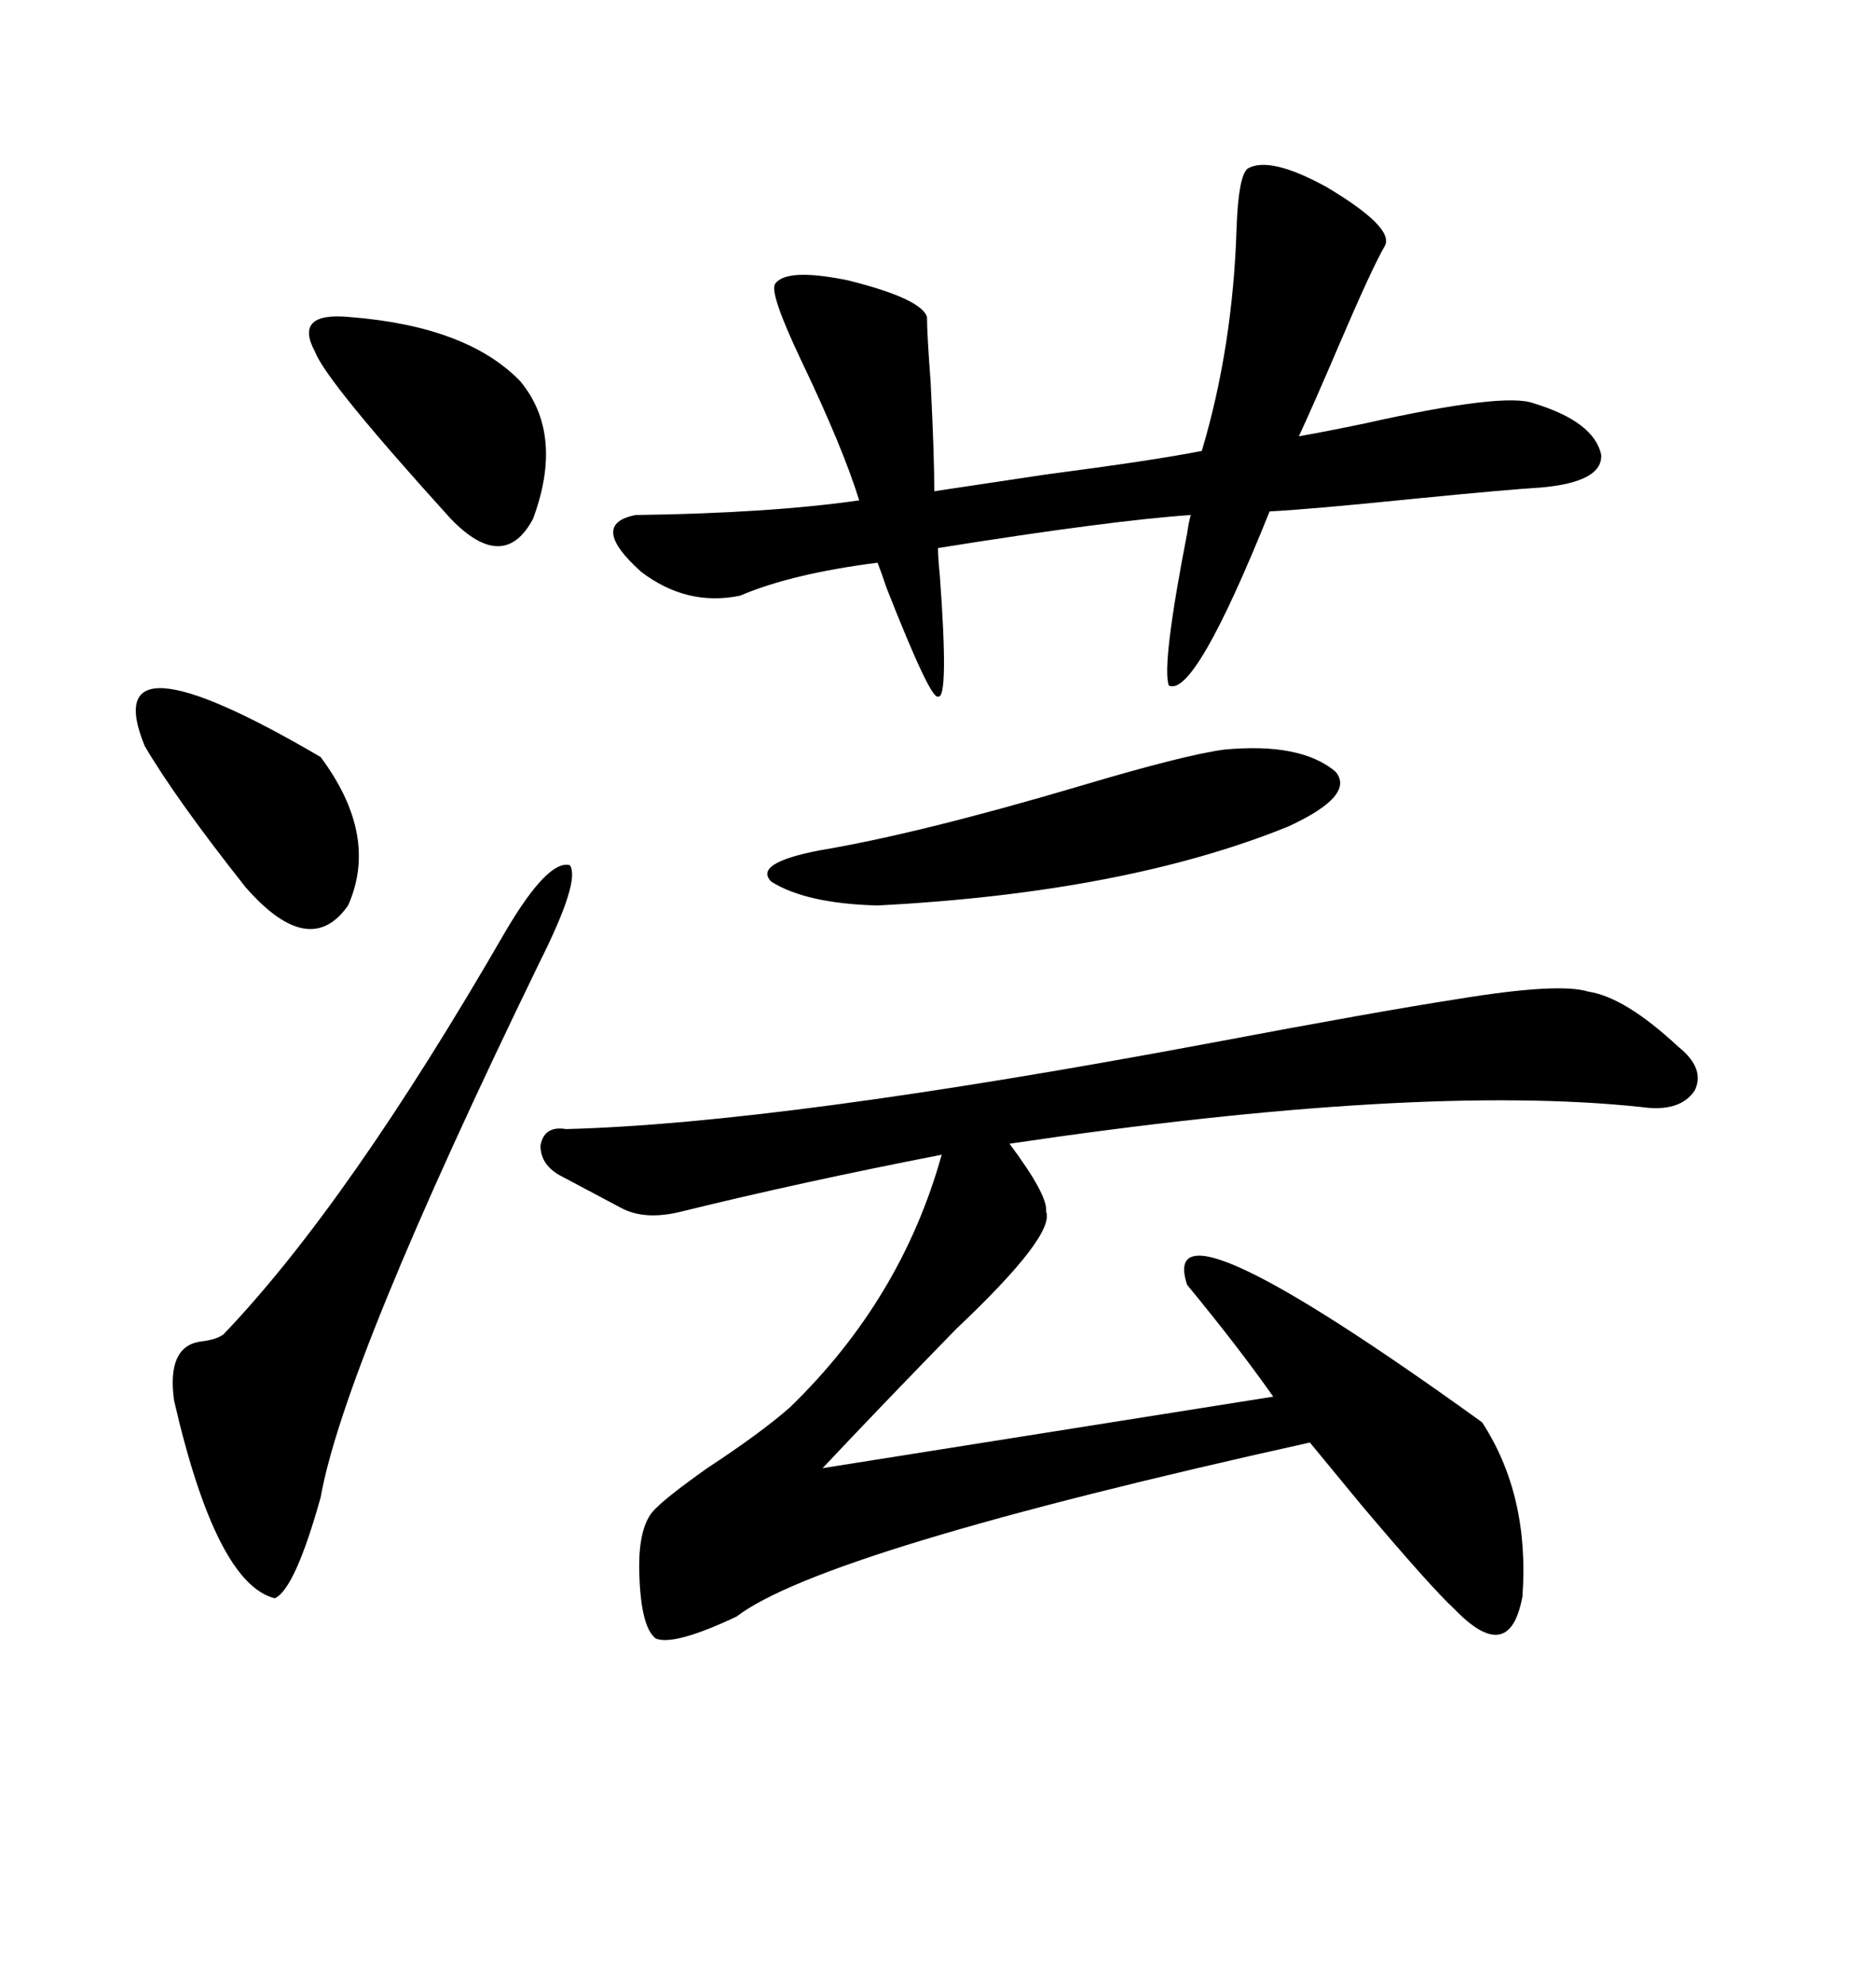<svg xmlns="http://www.w3.org/2000/svg" xmlns:xlink="http://www.w3.org/1999/xlink" width="300" height="317.285"><path d="M233.20 159.67L233.20 159.67Q249.32 157.03 254.00 158.50L254.00 158.50Q259.86 159.38 268.36 167.29L268.36 167.29Q272.75 170.80 271.00 174.32L271.00 174.32Q268.65 177.83 262.50 176.95L262.50 176.95Q226.76 173.14 161.43 182.81L161.43 182.81Q167.58 191.02 167.29 193.65L167.29 193.65Q168.75 197.46 152.93 212.40L152.93 212.40Q140.92 224.71 131.54 234.67L131.54 234.67L203.61 223.24Q198.05 215.33 189.84 205.37L189.84 205.37Q184.57 189.55 237.01 227.34L237.01 227.34Q244.63 239.06 243.46 255.18L243.46 255.18Q241.41 266.31 232.62 257.23L232.62 257.23Q228.81 253.71 217.68 240.53L217.68 240.53Q212.11 233.79 209.47 230.57L209.47 230.57Q131.54 247.85 117.77 258.40L117.77 258.40Q107.81 263.09 104.88 261.91L104.88 261.91Q102.54 260.16 102.25 251.95L102.25 251.95Q101.95 244.63 104.30 241.70L104.30 241.70Q106.05 239.65 113.09 234.67L113.09 234.67Q121.58 229.10 126.27 225L126.27 225Q144.14 207.71 150.59 184.57L150.59 184.57Q128.03 188.96 108.98 193.65L108.98 193.65Q103.13 195.12 99.32 193.07L99.32 193.07L89.94 188.09Q86.43 186.33 86.43 183.11L86.43 183.11Q87.01 179.88 90.53 180.47L90.53 180.47Q124.80 179.59 193.65 166.70L193.65 166.70Q220.02 161.72 233.20 159.67ZM199.51 26.95L199.51 26.95Q203.03 24.90 212.11 29.88L212.11 29.88Q222.95 36.33 221.48 39.26L221.48 39.26Q219.43 42.77 214.16 55.08L214.16 55.08Q209.77 65.33 207.71 69.73L207.71 69.73Q211.23 69.14 218.26 67.68L218.26 67.68Q240.53 62.70 245.21 64.45L245.21 64.45Q254.88 67.38 256.05 72.66L256.05 72.66Q256.35 77.05 246.39 77.93L246.39 77.93Q241.41 78.22 226.46 79.69L226.46 79.69Q209.18 81.45 203.03 81.74L203.03 81.74Q191.02 111.62 186.91 109.57L186.91 109.57Q185.74 106.35 189.84 85.25L189.84 85.25Q190.14 83.20 190.43 82.32L190.43 82.32Q177.54 83.20 150 87.60L150 87.60Q150 89.06 150.29 91.99L150.29 91.99Q151.76 111.91 150 111.33L150 111.33Q148.83 111.91 141.80 94.04L141.80 94.04Q140.92 91.41 140.33 89.94L140.33 89.94Q126.56 91.70 118.36 95.21L118.36 95.21Q109.86 96.97 102.54 91.41L102.54 91.41Q94.04 83.79 101.66 82.32L101.66 82.32Q123.05 82.03 137.40 79.98L137.40 79.98Q134.77 71.48 128.03 57.42L128.03 57.42Q123.05 46.88 123.93 45.41L123.93 45.41Q125.68 42.77 135.64 44.82L135.64 44.82Q147.36 47.75 148.24 50.68L148.24 50.68Q148.24 53.32 148.83 61.23L148.83 61.23Q149.41 72.95 149.41 78.52L149.41 78.52Q155.27 77.64 166.99 75.88L166.99 75.88Q184.86 73.54 192.19 72.07L192.19 72.07Q197.17 55.37 197.75 36.33L197.75 36.33Q198.05 28.13 199.51 26.95ZM80.86 148.83L80.86 148.83Q87.60 137.40 91.11 138.28L91.11 138.28Q92.87 140.63 86.43 153.52L86.43 153.52Q55.08 217.97 51.27 239.36L51.27 239.36Q47.17 254.00 43.95 255.47L43.95 255.47Q34.57 253.13 27.83 223.83L27.83 223.83Q26.66 215.33 31.93 214.45L31.93 214.45Q34.57 214.16 35.74 213.28L35.74 213.28Q55.66 192.48 80.86 148.83ZM195.70 119.82L195.70 119.82Q208.01 118.65 213.57 123.34L213.57 123.34Q216.80 127.15 205.96 132.13L205.96 132.13Q179.88 142.68 140.33 144.73L140.33 144.73Q128.91 144.43 123.34 140.92L123.34 140.92Q120.41 137.99 130.96 135.94L130.96 135.94Q146.78 133.30 172.56 125.68L172.56 125.68Q189.26 120.70 195.70 119.82ZM55.96 50.68L55.96 50.68Q74.71 52.15 83.20 60.94L83.20 60.94Q90.23 69.43 85.25 82.91L85.25 82.91Q80.57 91.70 72.07 82.91L72.07 82.91Q52.15 60.94 50.39 56.25L50.39 56.25Q46.88 49.80 55.96 50.68ZM51.27 121.00L51.27 121.00Q60.64 133.59 55.66 144.73L55.66 144.73Q49.51 153.52 39.26 141.80L39.26 141.80Q28.13 127.73 23.14 119.24L23.14 119.24Q15.23 99.90 51.27 121.00Z"/></svg>